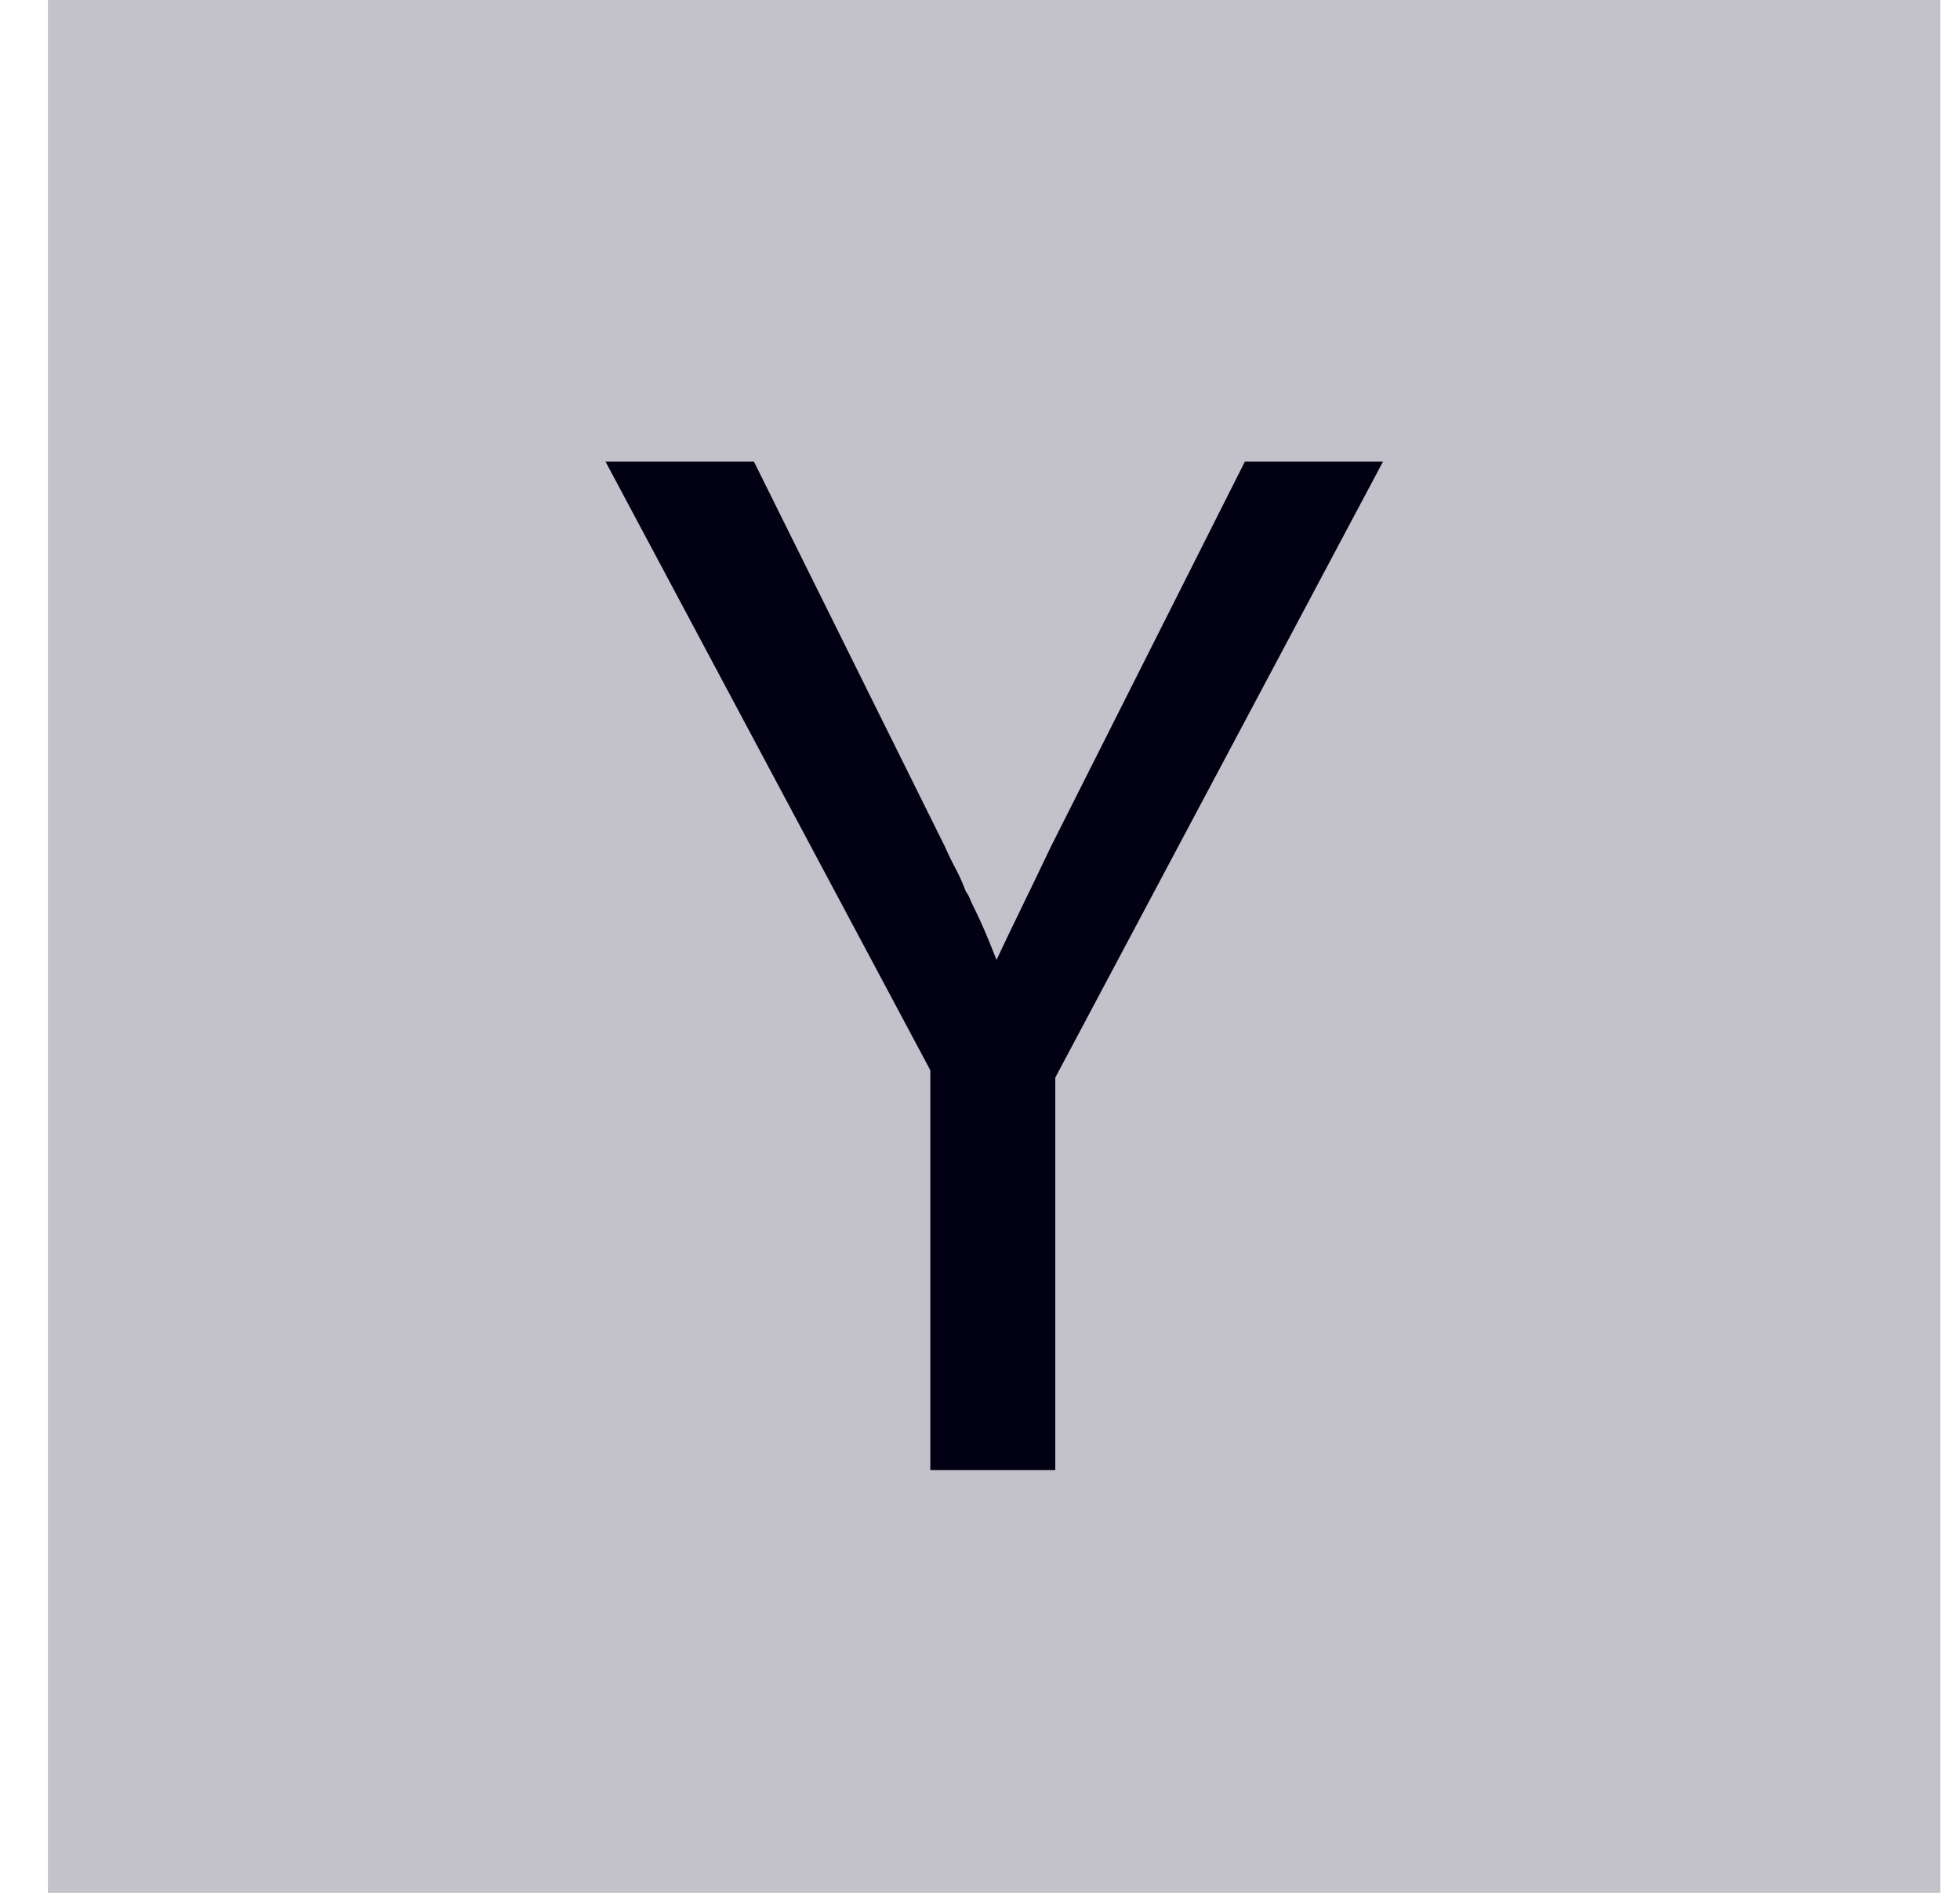 <svg width="29" height="28" viewBox="0 0 29 28" fill="none" xmlns="http://www.w3.org/2000/svg">
<g id="Y_Combinator_logo 1" clipPath="url(#clip0_3127_101484)">
<g id="Group">
<path id="Vector" d="M28.709 0H0.709V28H28.709V0Z" fill="#C3C2CB"/>
<path id="Vector_2" d="M13.765 15.832L8.959 6.828H11.155L13.982 12.526C14.026 12.627 14.077 12.733 14.135 12.841C14.193 12.95 14.243 13.062 14.287 13.178C14.316 13.222 14.338 13.262 14.352 13.298C14.367 13.334 14.381 13.367 14.396 13.396C14.468 13.541 14.533 13.682 14.591 13.82C14.649 13.958 14.7 14.085 14.744 14.2C14.86 13.954 14.986 13.689 15.124 13.407C15.262 13.124 15.403 12.831 15.548 12.526L18.419 6.828H20.463L15.614 15.94V21.747H13.765V15.832Z" fill="#020013"/>
</g>
</g>
<defs>
<clipPath id="clip0_3127_101484">
<rect width="28" height="28" fill="white" transform="translate(0.709)"/>
</clipPath>
</defs>
</svg>
